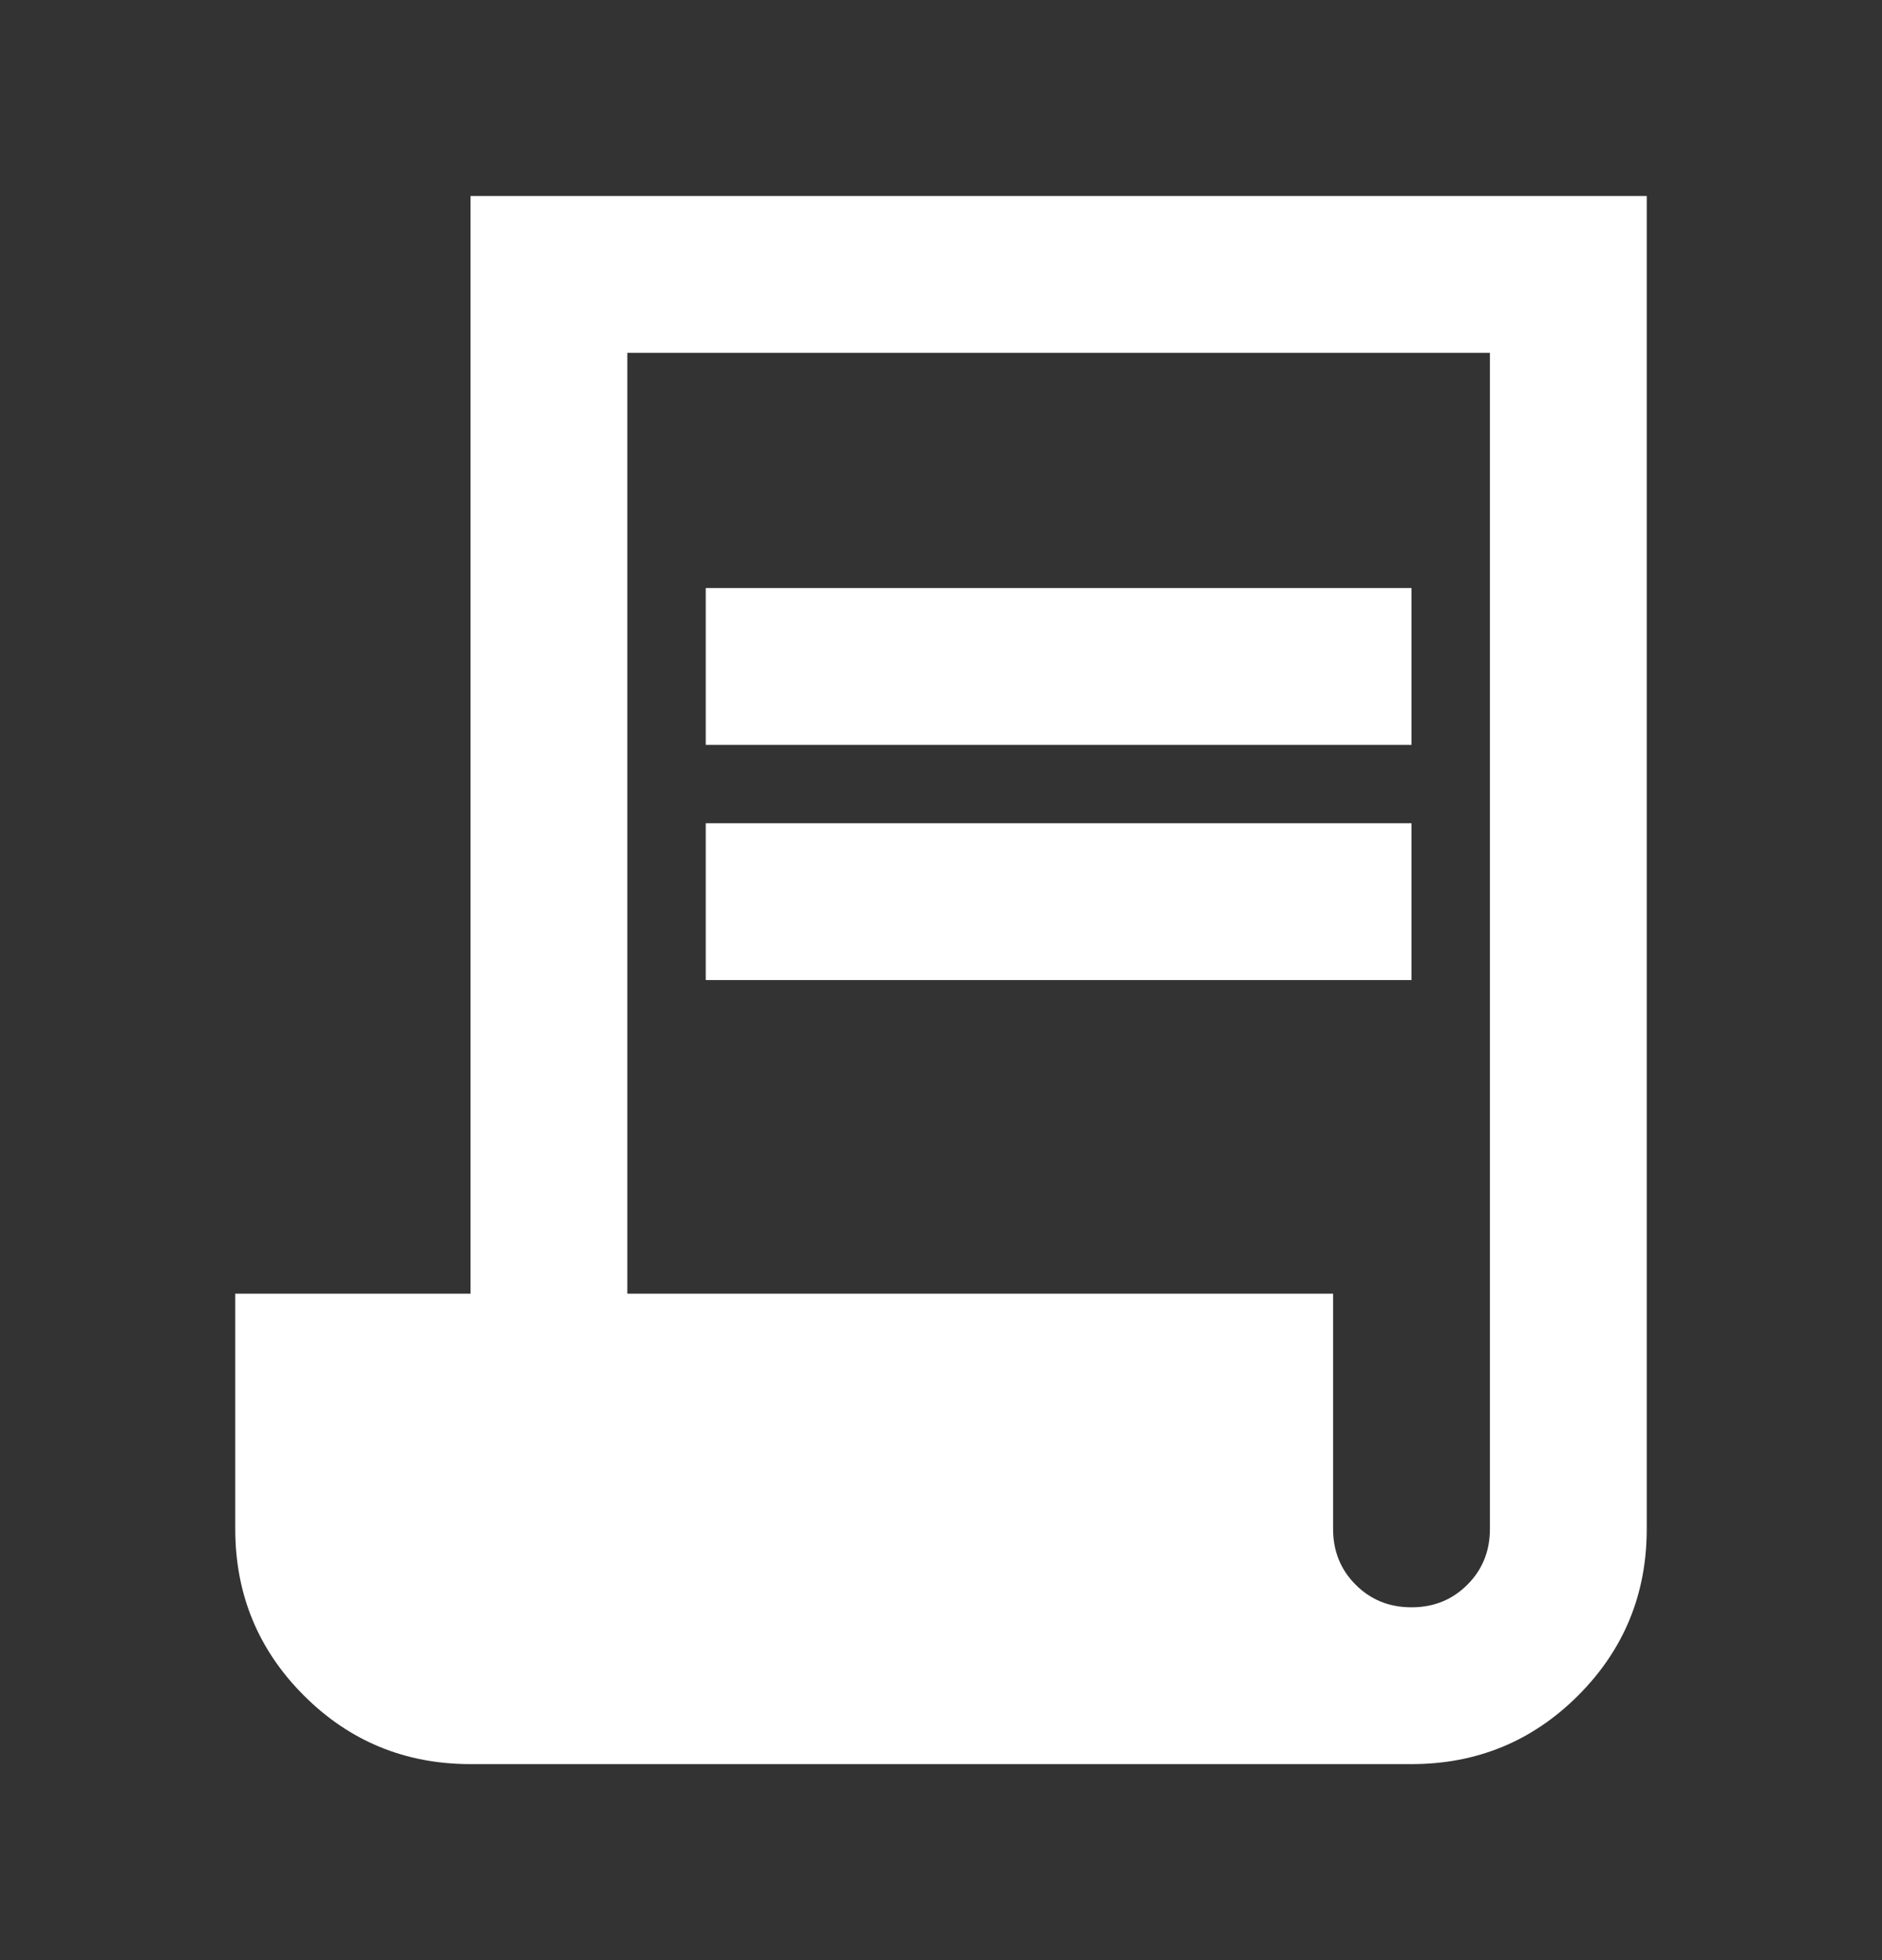 <svg width="24" height="25" viewBox="0 0 24 25" fill="none" xmlns="http://www.w3.org/2000/svg">
<rect x="0" y="0" width="24" height="25" fill="#333333" stroke="none"/>
<g id="content-part6-detail-1-1-tag-icon-1">
<mask id="mask0_1065_195" style="mask-type:alpha" maskUnits="userSpaceOnUse" x="0" y="0" width="24" height="25">
<rect id="Bounding box" y="0.5" width="24" height="24" fill="#D9D9D9"/>
</mask>
<g mask="url(#mask0_1065_195)">
<path id="contract" d="M6 22.5C5.167 22.5 4.458 22.208 3.875 21.625C3.292 21.042 3 20.333 3 19.5V16.5H6V2.5H21V19.5C21 20.333 20.708 21.042 20.125 21.625C19.542 22.208 18.833 22.5 18 22.5H6ZM18 20.5C18.283 20.5 18.521 20.404 18.712 20.212C18.904 20.021 19 19.783 19 19.5V4.5H8V16.5H17V19.5C17 19.783 17.096 20.021 17.288 20.212C17.479 20.404 17.717 20.5 18 20.5ZM9 9.5V7.5H18V9.5H9ZM9 12.5V10.5H18V12.5H9Z" fill="white"/>
</g>
</g>
</svg>
